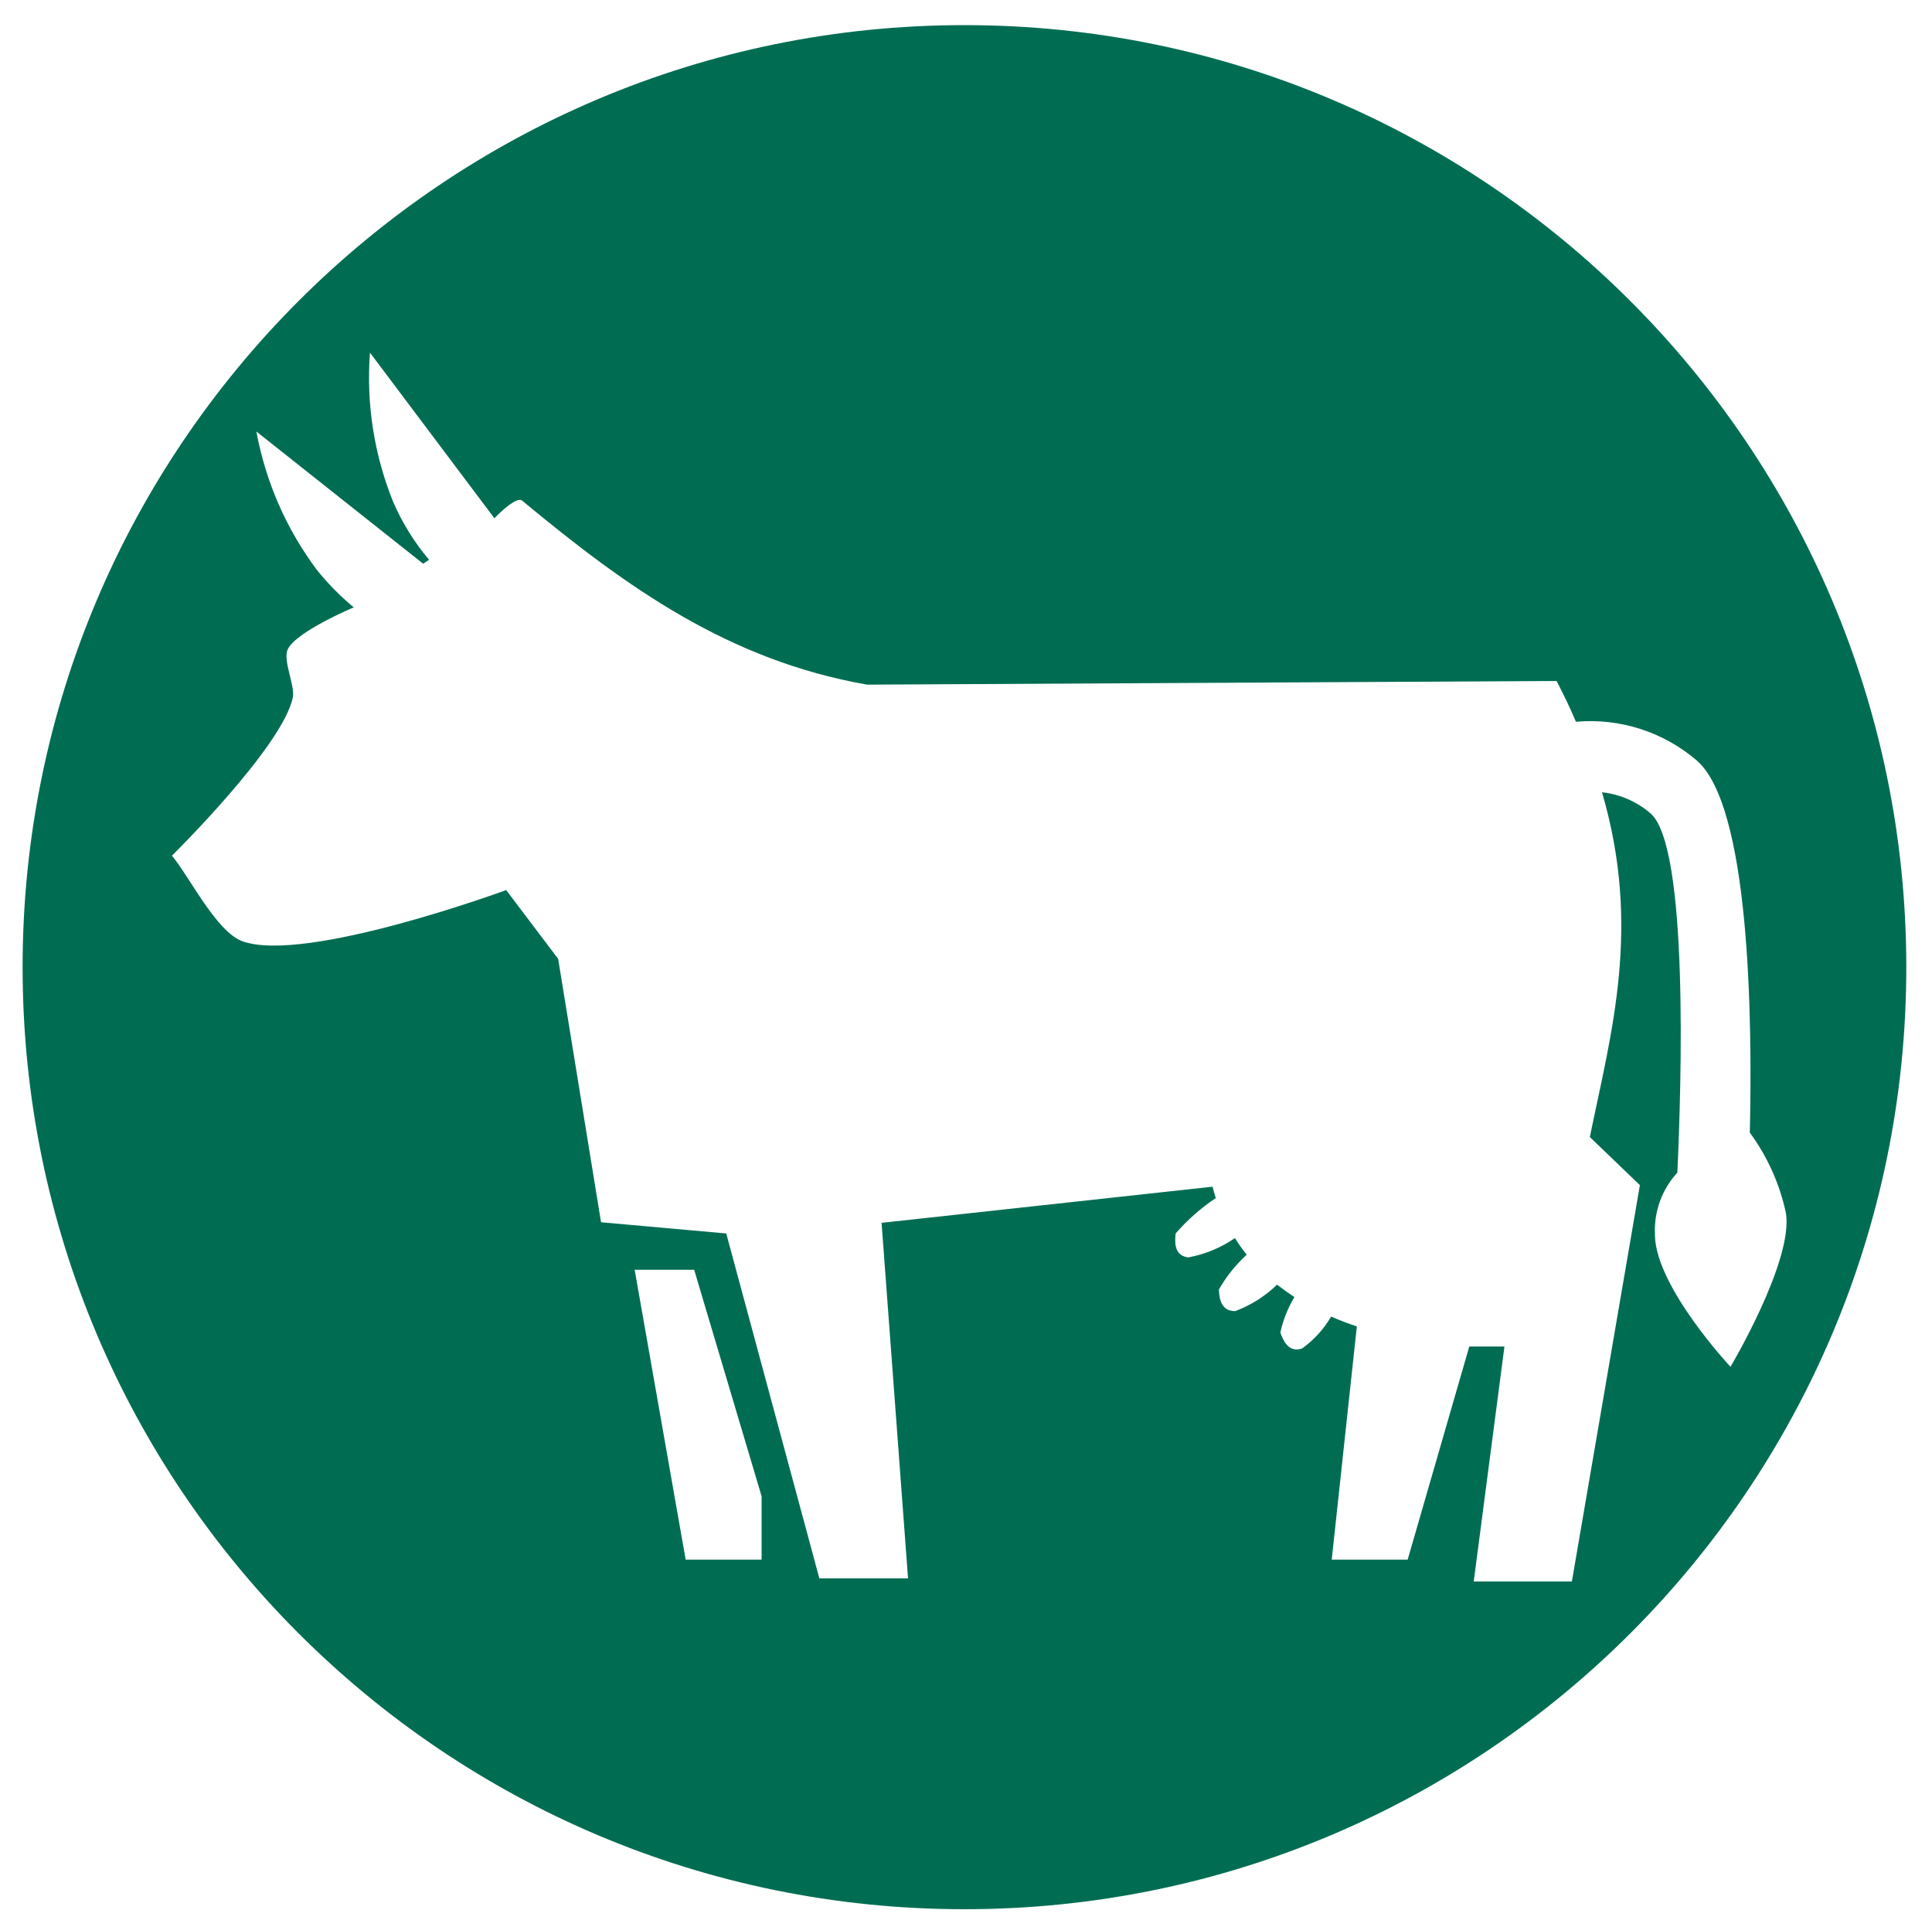 <?xml version="1.0" encoding="utf-8"?>
<!-- Generator: Adobe Illustrator 21.1.0, SVG Export Plug-In . SVG Version: 6.00 Build 0)  -->
<svg version="1.1" id="Ebene_1" xmlns="http://www.w3.org/2000/svg" xmlns:xlink="http://www.w3.org/1999/xlink" x="0px" y="0px"
	 viewBox="0 0 100 99.72" style="enable-background:new 0 0 100 99.72;" xml:space="preserve">
<path style="fill:#006D53;" d="M49.92,1.3C23,1.3,1.17,23.13,1.17,50.05S23,98.8,49.92,98.8c26.92,0,48.75-21.83,48.75-48.75
	c0-0.02,0-0.03,0-0.05C98.64,23.1,76.82,1.3,49.92,1.3 M39.42,80.71h-3.93l-2.64-15h3.08l3.49,11.72L39.42,80.71z M85.66,63.89
	c-0.06-1.18,0.36-2.34,1.16-3.21c0.21-4.59,0.59-16.88-1.39-18.59c-0.71-0.61-1.58-0.99-2.51-1.09c2.05,7,0.48,12.42-0.63,17.84
	l2.59,2.49l-3.52,20.51h-5.08l1.59-12.16c-0.61,0-1.22,0-1.82,0l-3.19,11.03h-3.93l1.3-12.07c-0.46-0.15-0.9-0.32-1.33-0.51
	c-0.38,0.65-0.89,1.21-1.5,1.65c-0.75,0.26-1-0.49-1.13-0.82c0.14-0.65,0.39-1.27,0.73-1.84c-0.31-0.2-0.61-0.42-0.9-0.64
	c-0.62,0.6-1.36,1.07-2.17,1.37c-0.79,0-0.82-0.76-0.84-1.12c0.38-0.67,0.87-1.28,1.44-1.8c-0.22-0.27-0.42-0.56-0.61-0.86
	c-0.73,0.5-1.55,0.84-2.42,1c-0.78-0.1-0.68-0.88-0.65-1.24c0.61-0.7,1.31-1.32,2.08-1.83c-0.06-0.19-0.12-0.39-0.17-0.59
	l-17.13,1.87L47,81.68h-4.59l-4.82-17.85l-6.48-0.58l-2.22-13.63l-2.69-3.56c0,0-10.38,3.82-13.65,2.65
	c-1.35-0.49-2.73-3.32-3.65-4.43c0,0,5.77-5.68,6.26-8.21c0.11-0.61-0.54-1.92-0.26-2.48c0.44-0.91,3.41-2.16,3.41-2.16
	c-0.7-0.58-1.34-1.23-1.91-1.94c-1.58-2.11-2.65-4.56-3.13-7.16l8.63,6.84l0.31-0.2c-0.76-0.9-1.39-1.91-1.86-3
	c-0.99-2.45-1.4-5.09-1.2-7.72l6.44,8.57c0,0,1.11-1.18,1.44-0.91c5.44,4.51,10.69,8.26,17.85,9.52l35.69-0.19
	c0.37,0.72,0.71,1.42,1,2.11c2.27-0.2,4.52,0.52,6.25,2c2.74,2.36,2.89,13.22,2.75,19.26c0.91,1.24,1.55,2.66,1.87,4.17
	c0.39,2.47-2.87,7.95-2.87,7.95s-3.84-4.1-3.91-6.78"/>
</svg>

